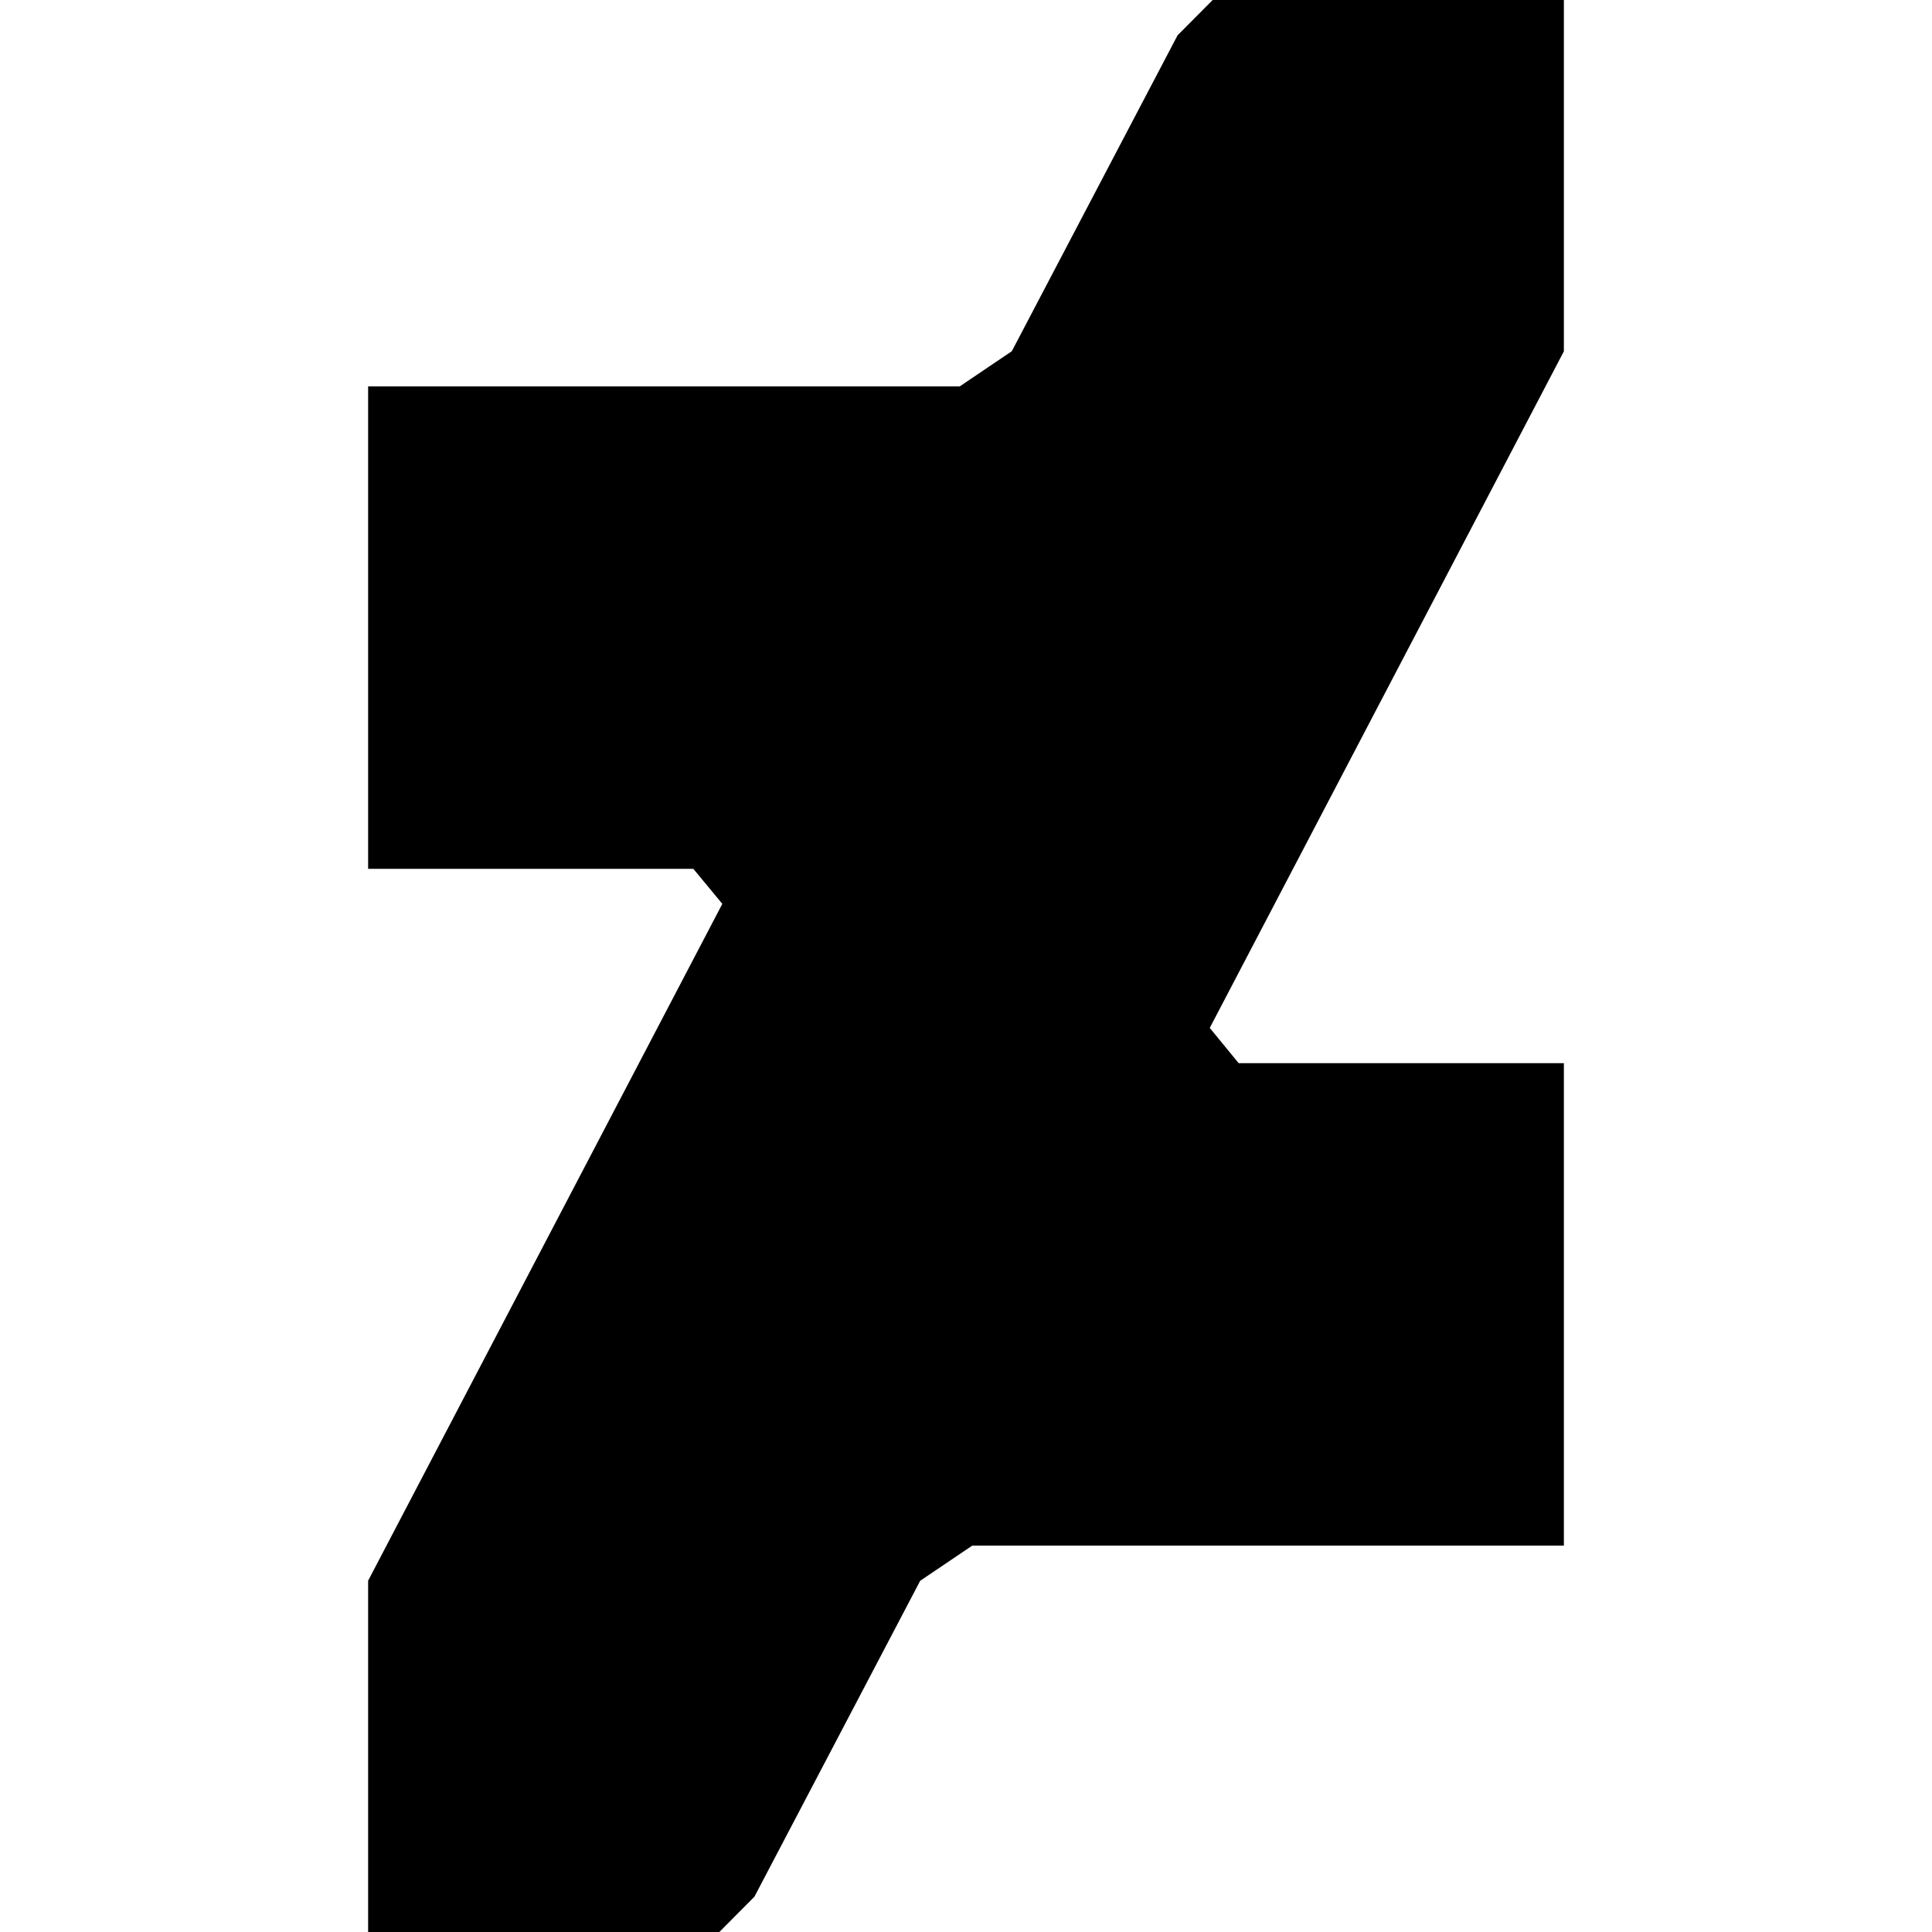 <?xml version="1.0" encoding="UTF-8"?>
<!-- Generator: Adobe Illustrator 26.0.1, SVG Export Plug-In . SVG Version: 6.00 Build 0)  -->
<svg xmlns="http://www.w3.org/2000/svg" xmlns:xlink="http://www.w3.org/1999/xlink" version="1.1" id="Capa_1" x="0px" y="0px" viewBox="0 0 24 24" style="enable-background:new 0 0 24 24;" xml:space="preserve" width="512" height="512">
<polygon id="color_2_" points="8.973,11.228 8.613,10.793 4.573,10.793 4.573,4.8 11.922,4.8 12.569,4.363 14.628,0.439 15.064,0   19.426,0 19.427,0 19.427,4.364 15.028,12.769 15.387,13.207 19.427,13.207 19.427,19.2 12.078,19.2 11.431,19.637 9.372,23.561   8.936,24 4.574,24 4.573,24 4.573,19.636 "/>















</svg>
